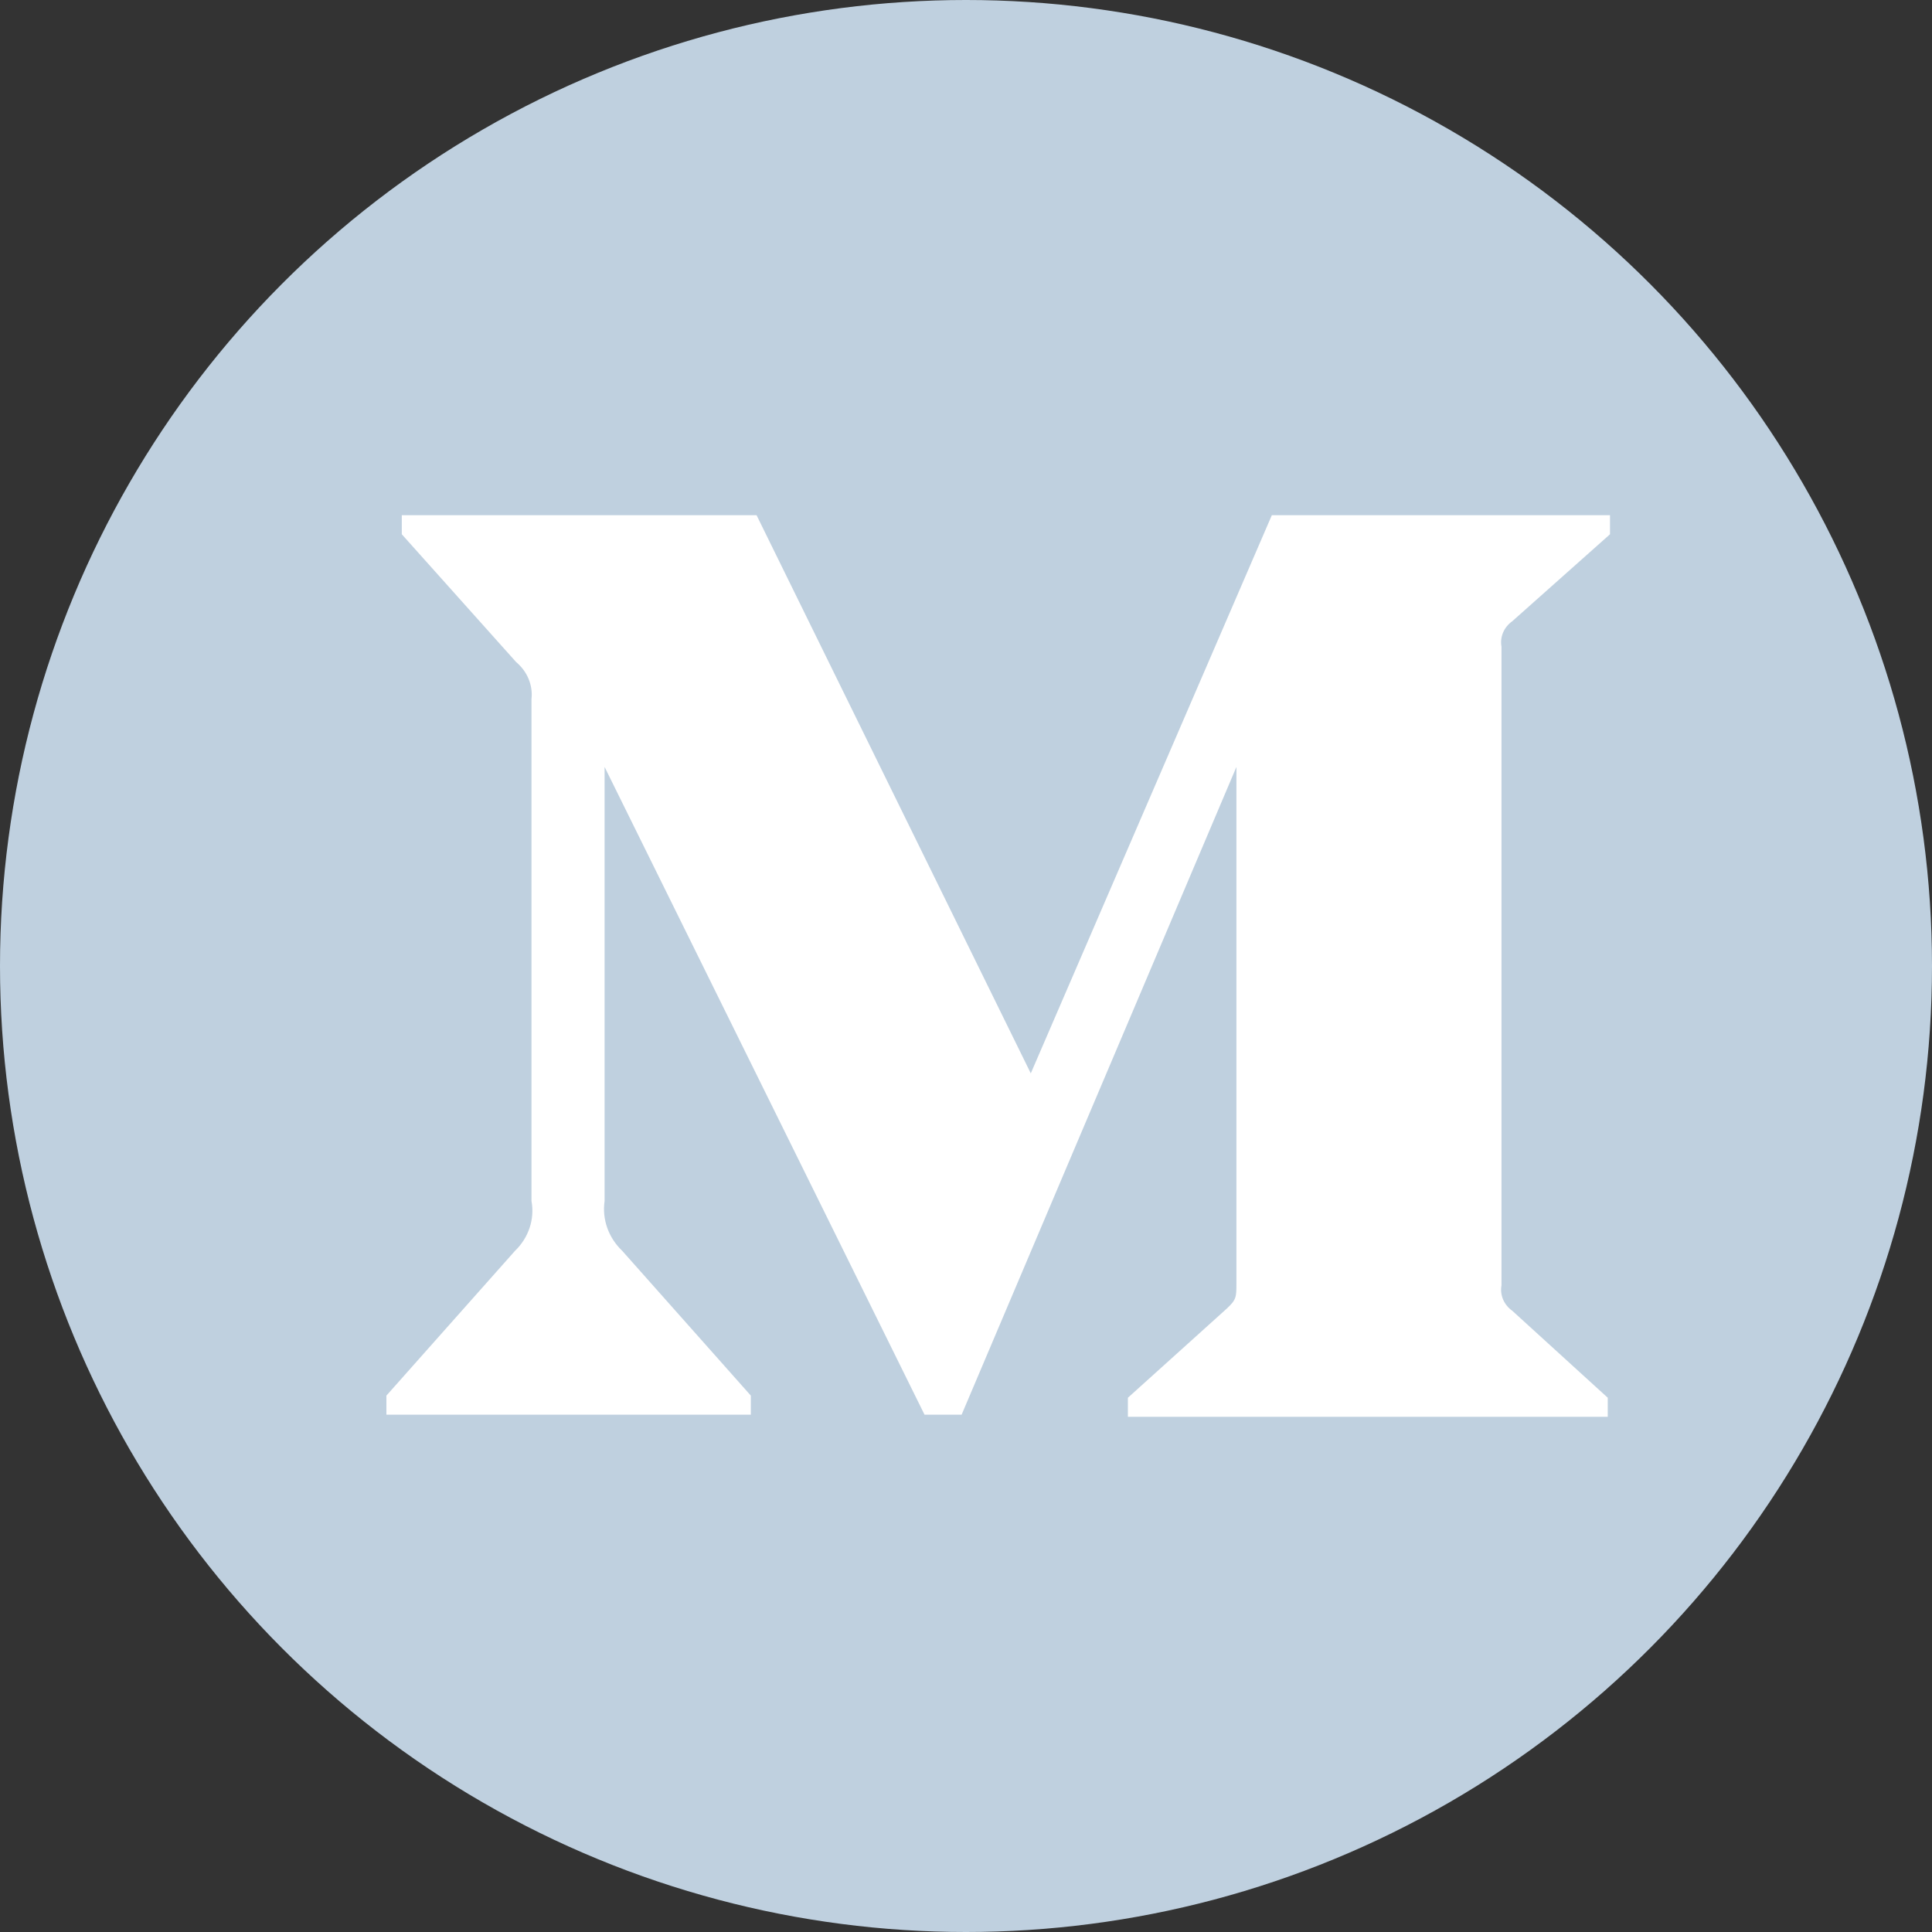 <?xml version="1.0" encoding="UTF-8"?>
<svg width="30px" height="30px" viewBox="0 0 30 30" version="1.1" xmlns="http://www.w3.org/2000/svg" xmlns:xlink="http://www.w3.org/1999/xlink">
    <rect x="0" y="0" width="30" height="30" fill="#333333" stroke="none"/>
    <title>Group 20</title>
    <g id="Website" stroke="none" stroke-width="1" fill="none" fill-rule="evenodd">
        <g id="2.1-Clients_Hai" transform="translate(-1286, -9462)">
            <g id="Group-7" transform="translate(1178, 9462)">
                <g id="Group-20" transform="translate(108, 0)">
                    <circle id="youtube_over" fill="#BFD0DF" cx="15" cy="15" r="15"></circle>
                    <path d="M8.253,10.856 C8.277,10.639 8.188,10.426 8.014,10.28 L6.239,8.296 L6.239,8 L11.748,8 L16.006,16.667 L19.749,8 L25,8 L25,8.296 L23.483,9.646 C23.352,9.739 23.288,9.891 23.315,10.041 L23.315,19.959 C23.288,20.109 23.352,20.261 23.483,20.354 L24.965,21.704 L24.965,22 L17.514,22 L17.514,21.704 L19.048,20.321 C19.199,20.181 19.199,20.14 19.199,19.926 L19.199,11.909 L14.932,21.967 L14.356,21.967 L9.388,11.909 L9.388,18.65 C9.347,18.934 9.448,19.219 9.663,19.424 L11.659,21.671 L11.659,21.967 L6,21.967 L6,21.671 L7.996,19.424 C8.209,19.219 8.305,18.931 8.253,18.65 L8.253,10.856 Z" id="Path" fill="#FFFFFF"></path>
                </g>
            </g>
        </g>
    </g>
</svg>